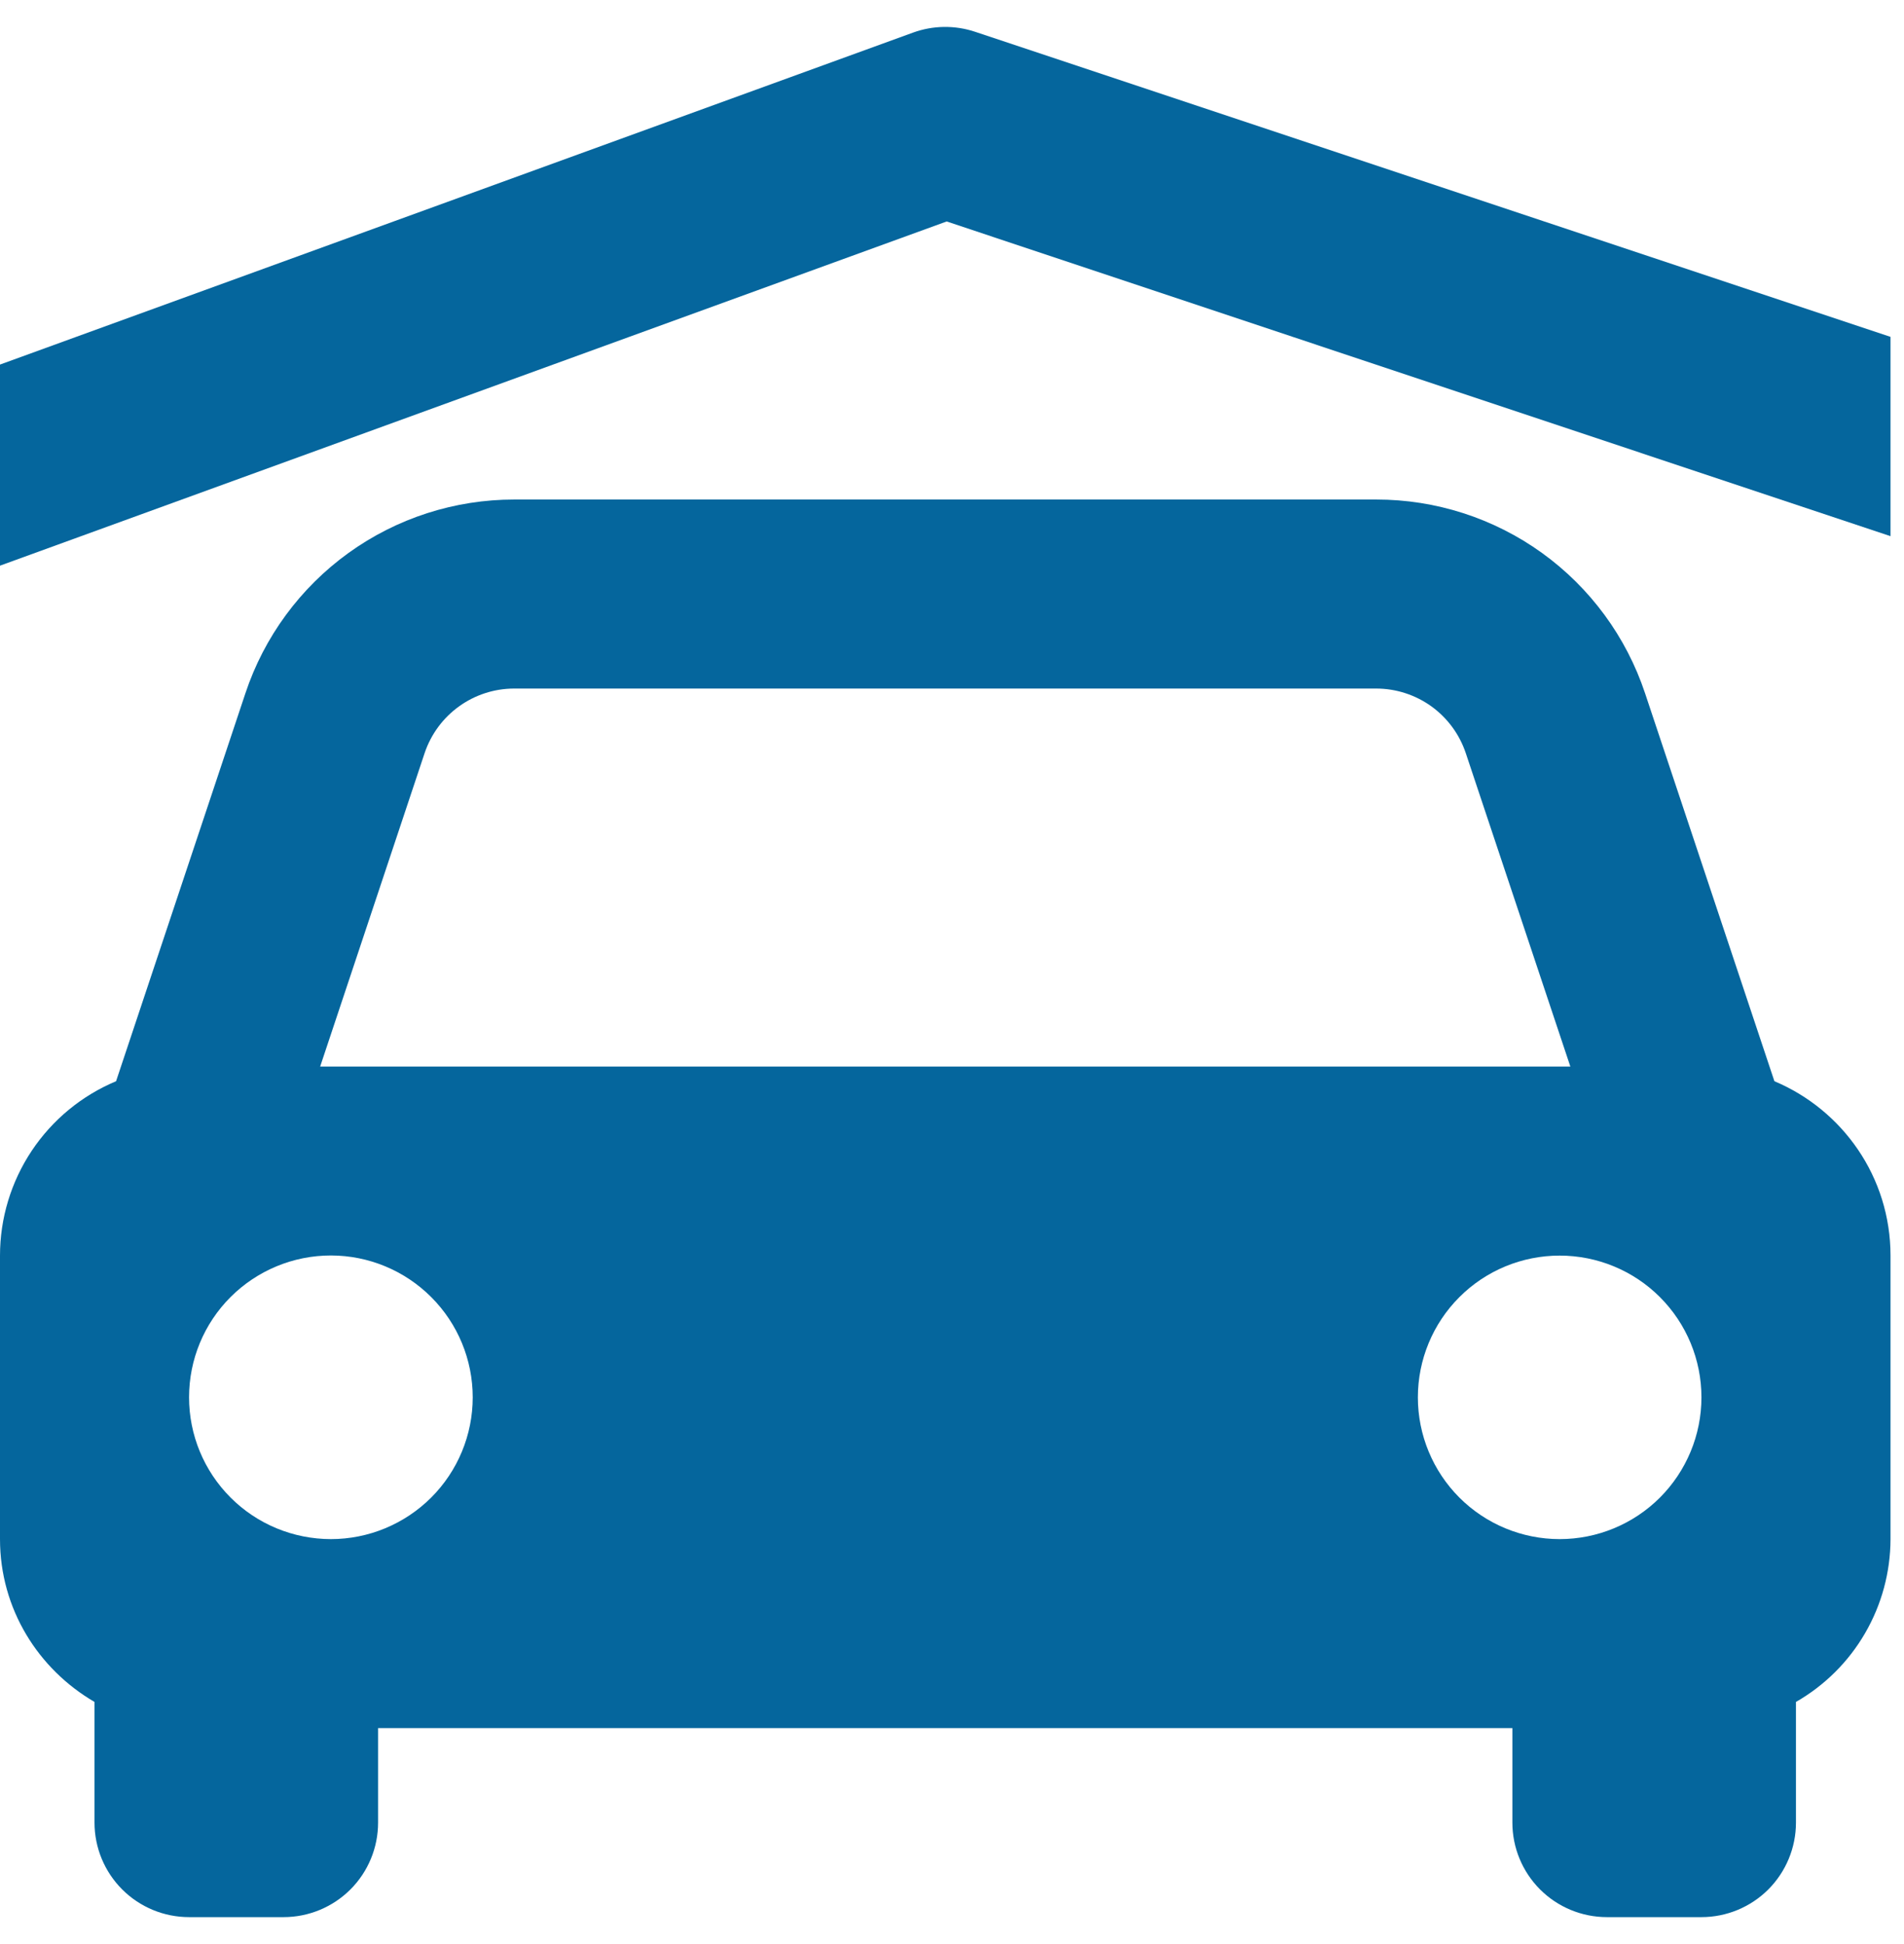 <svg width="47" height="48" viewBox="0 0 47 48" fill="none" xmlns="http://www.w3.org/2000/svg">
<path d="M2.333 42.02V45C2.333 45.618 2.579 46.212 3.017 46.65C3.454 47.087 4.048 47.333 4.667 47.333H7C7.619 47.333 8.212 47.087 8.65 46.65C9.088 46.212 9.333 45.618 9.333 45V42.666H37.333V45C37.333 45.618 37.579 46.212 38.017 46.65C38.454 47.087 39.048 47.333 39.667 47.333H42C42.619 47.333 43.212 47.087 43.65 46.65C44.087 46.212 44.333 45.618 44.333 45V42.02C45.041 41.614 45.63 41.029 46.039 40.323C46.449 39.617 46.665 38.816 46.667 38V31C46.667 29.061 45.484 27.402 43.801 26.695L40.609 17.119C40.146 15.725 39.256 14.512 38.064 13.652C36.872 12.793 35.44 12.332 33.971 12.333H12.696C11.227 12.332 9.794 12.793 8.603 13.652C7.411 14.512 6.52 15.725 6.057 17.119L2.865 26.695C2.017 27.05 1.292 27.648 0.782 28.414C0.272 29.18 -1.1221e-06 30.08 0 31V38C0 39.722 0.943 41.21 2.333 42.02ZM8.167 38C7.707 37.999 7.252 37.909 6.827 37.733C6.402 37.557 6.016 37.299 5.691 36.973C5.035 36.317 4.666 35.426 4.667 34.497C4.667 33.569 5.036 32.678 5.693 32.022C6.35 31.366 7.24 30.997 8.169 30.997C9.098 30.998 9.988 31.367 10.644 32.024C11.301 32.681 11.669 33.571 11.669 34.5C11.669 35.428 11.3 36.319 10.643 36.975C9.986 37.631 9.095 38 8.167 38ZM38.5 38C37.572 38 36.681 37.631 36.025 36.975C35.369 36.318 35 35.428 35 34.5C35 33.571 35.369 32.681 36.025 32.025C36.681 31.368 37.572 31 38.5 31C39.428 31 40.319 31.368 40.975 32.025C41.631 32.681 42 33.571 42 34.5C42 35.428 41.631 36.318 40.975 36.975C40.319 37.631 39.428 38 38.5 38ZM12.696 17H33.969C34.459 17 34.936 17.154 35.334 17.44C35.731 17.727 36.028 18.131 36.183 18.596L38.764 26.333H7.903L10.481 18.596C10.801 17.641 11.692 17 12.696 17Z" fill="#05669D"/>
<path d="M46.667 13.238V8.317L24.071 0.785C23.571 0.618 23.03 0.625 22.535 0.806L0 9.001V13.966L23.368 5.468L46.667 13.238Z" fill="#05669D"/>
</svg>
